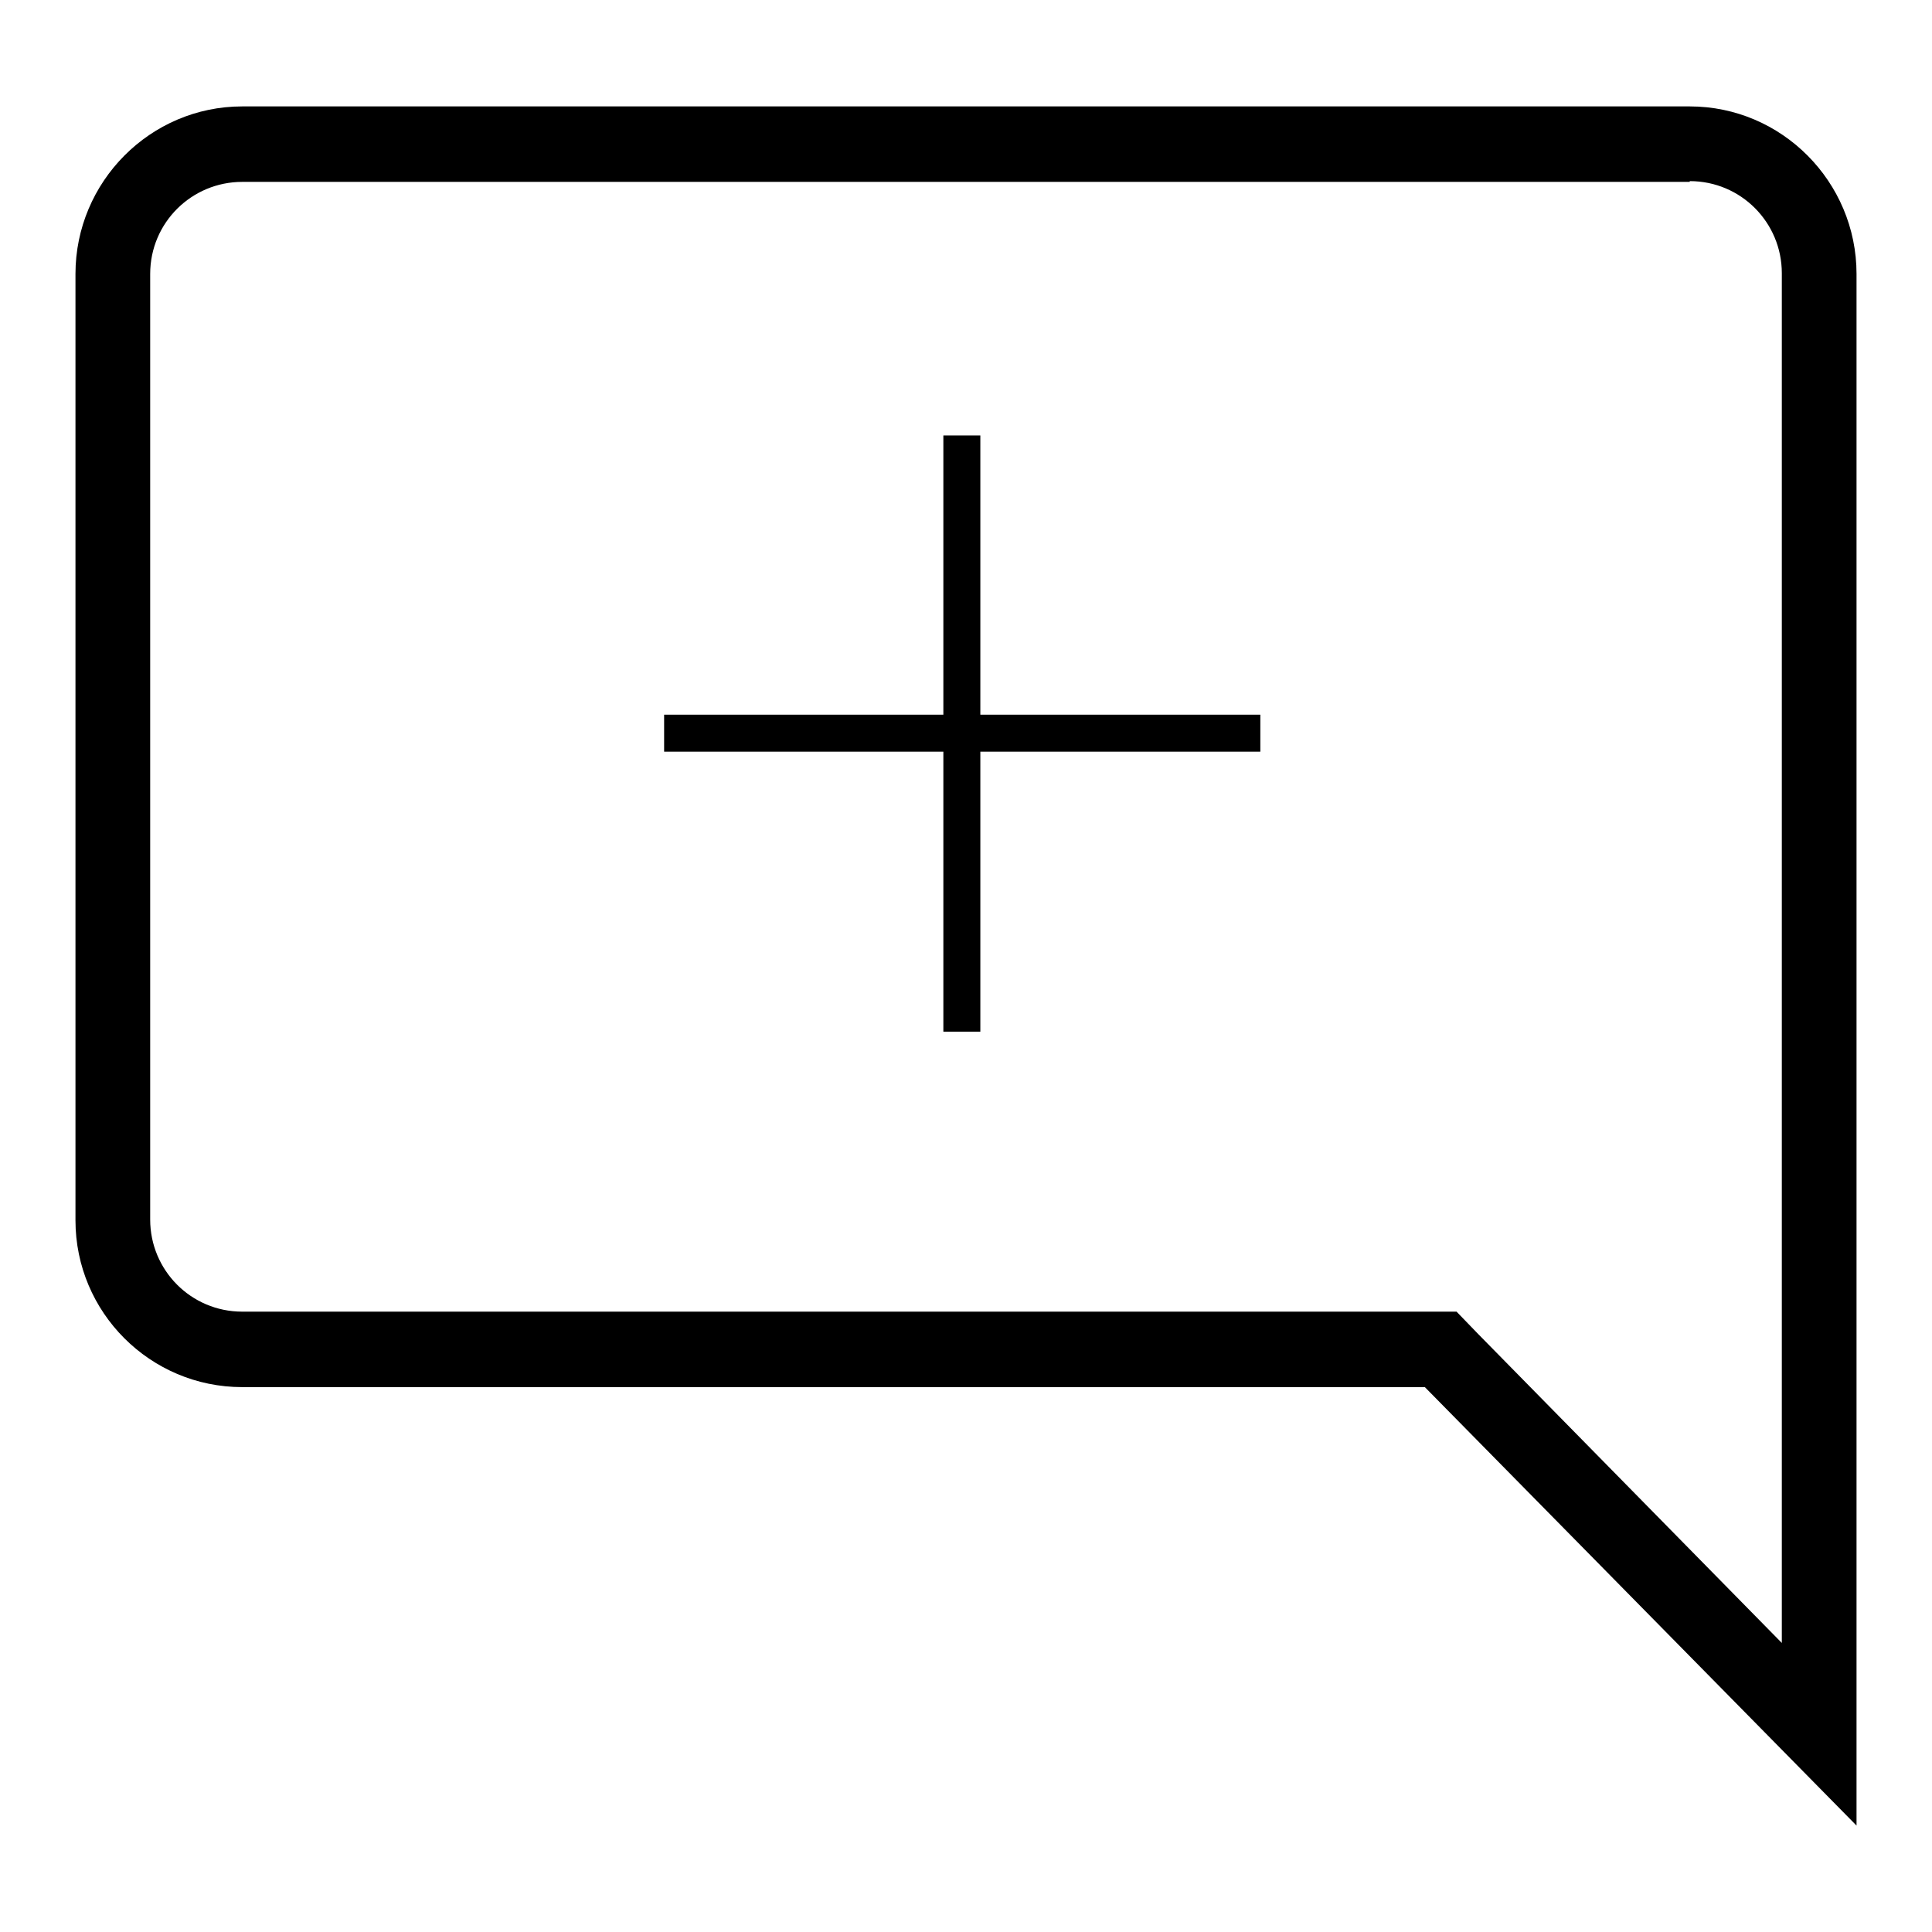 <?xml version="1.0" encoding="utf-8"?>
<!-- Svg Vector Icons : http://www.onlinewebfonts.com/icon -->
<!DOCTYPE svg PUBLIC "-//W3C//DTD SVG 1.1//EN" "http://www.w3.org/Graphics/SVG/1.1/DTD/svg11.dtd">
<svg version="1.1" xmlns="http://www.w3.org/2000/svg" xmlns:xlink="http://www.w3.org/1999/xlink" x="0px" y="0px" viewBox="0 0 256 256" enable-background="new 0 0 256 256" xml:space="preserve">
<g> <path fill="#000000" d="M223.9,24c6.8,0,12.2,5.5,12.2,12.2v181.5l-40.2-40.9l-2.9-3H32.1c-6.8,0-12.2-5.5-12.2-12.2V36.3 c0-6.8,5.5-12.2,12.2-12.2H223.9 M223.9,14.1H32.1C19.9,14.1,10,24.1,10,36.3v125.4c0,12.2,9.9,22.1,22.1,22.1h156.7l57.2,58.1 V36.3C246,24.1,236.1,14.1,223.9,14.1L223.9,14.1z"/> <path fill="#000000" d="M88,94.7h79v4.9H88V94.7z"/> <path fill="#000000" d="M125,57.7h4.9v79H125V57.7z"/></g>
</svg>